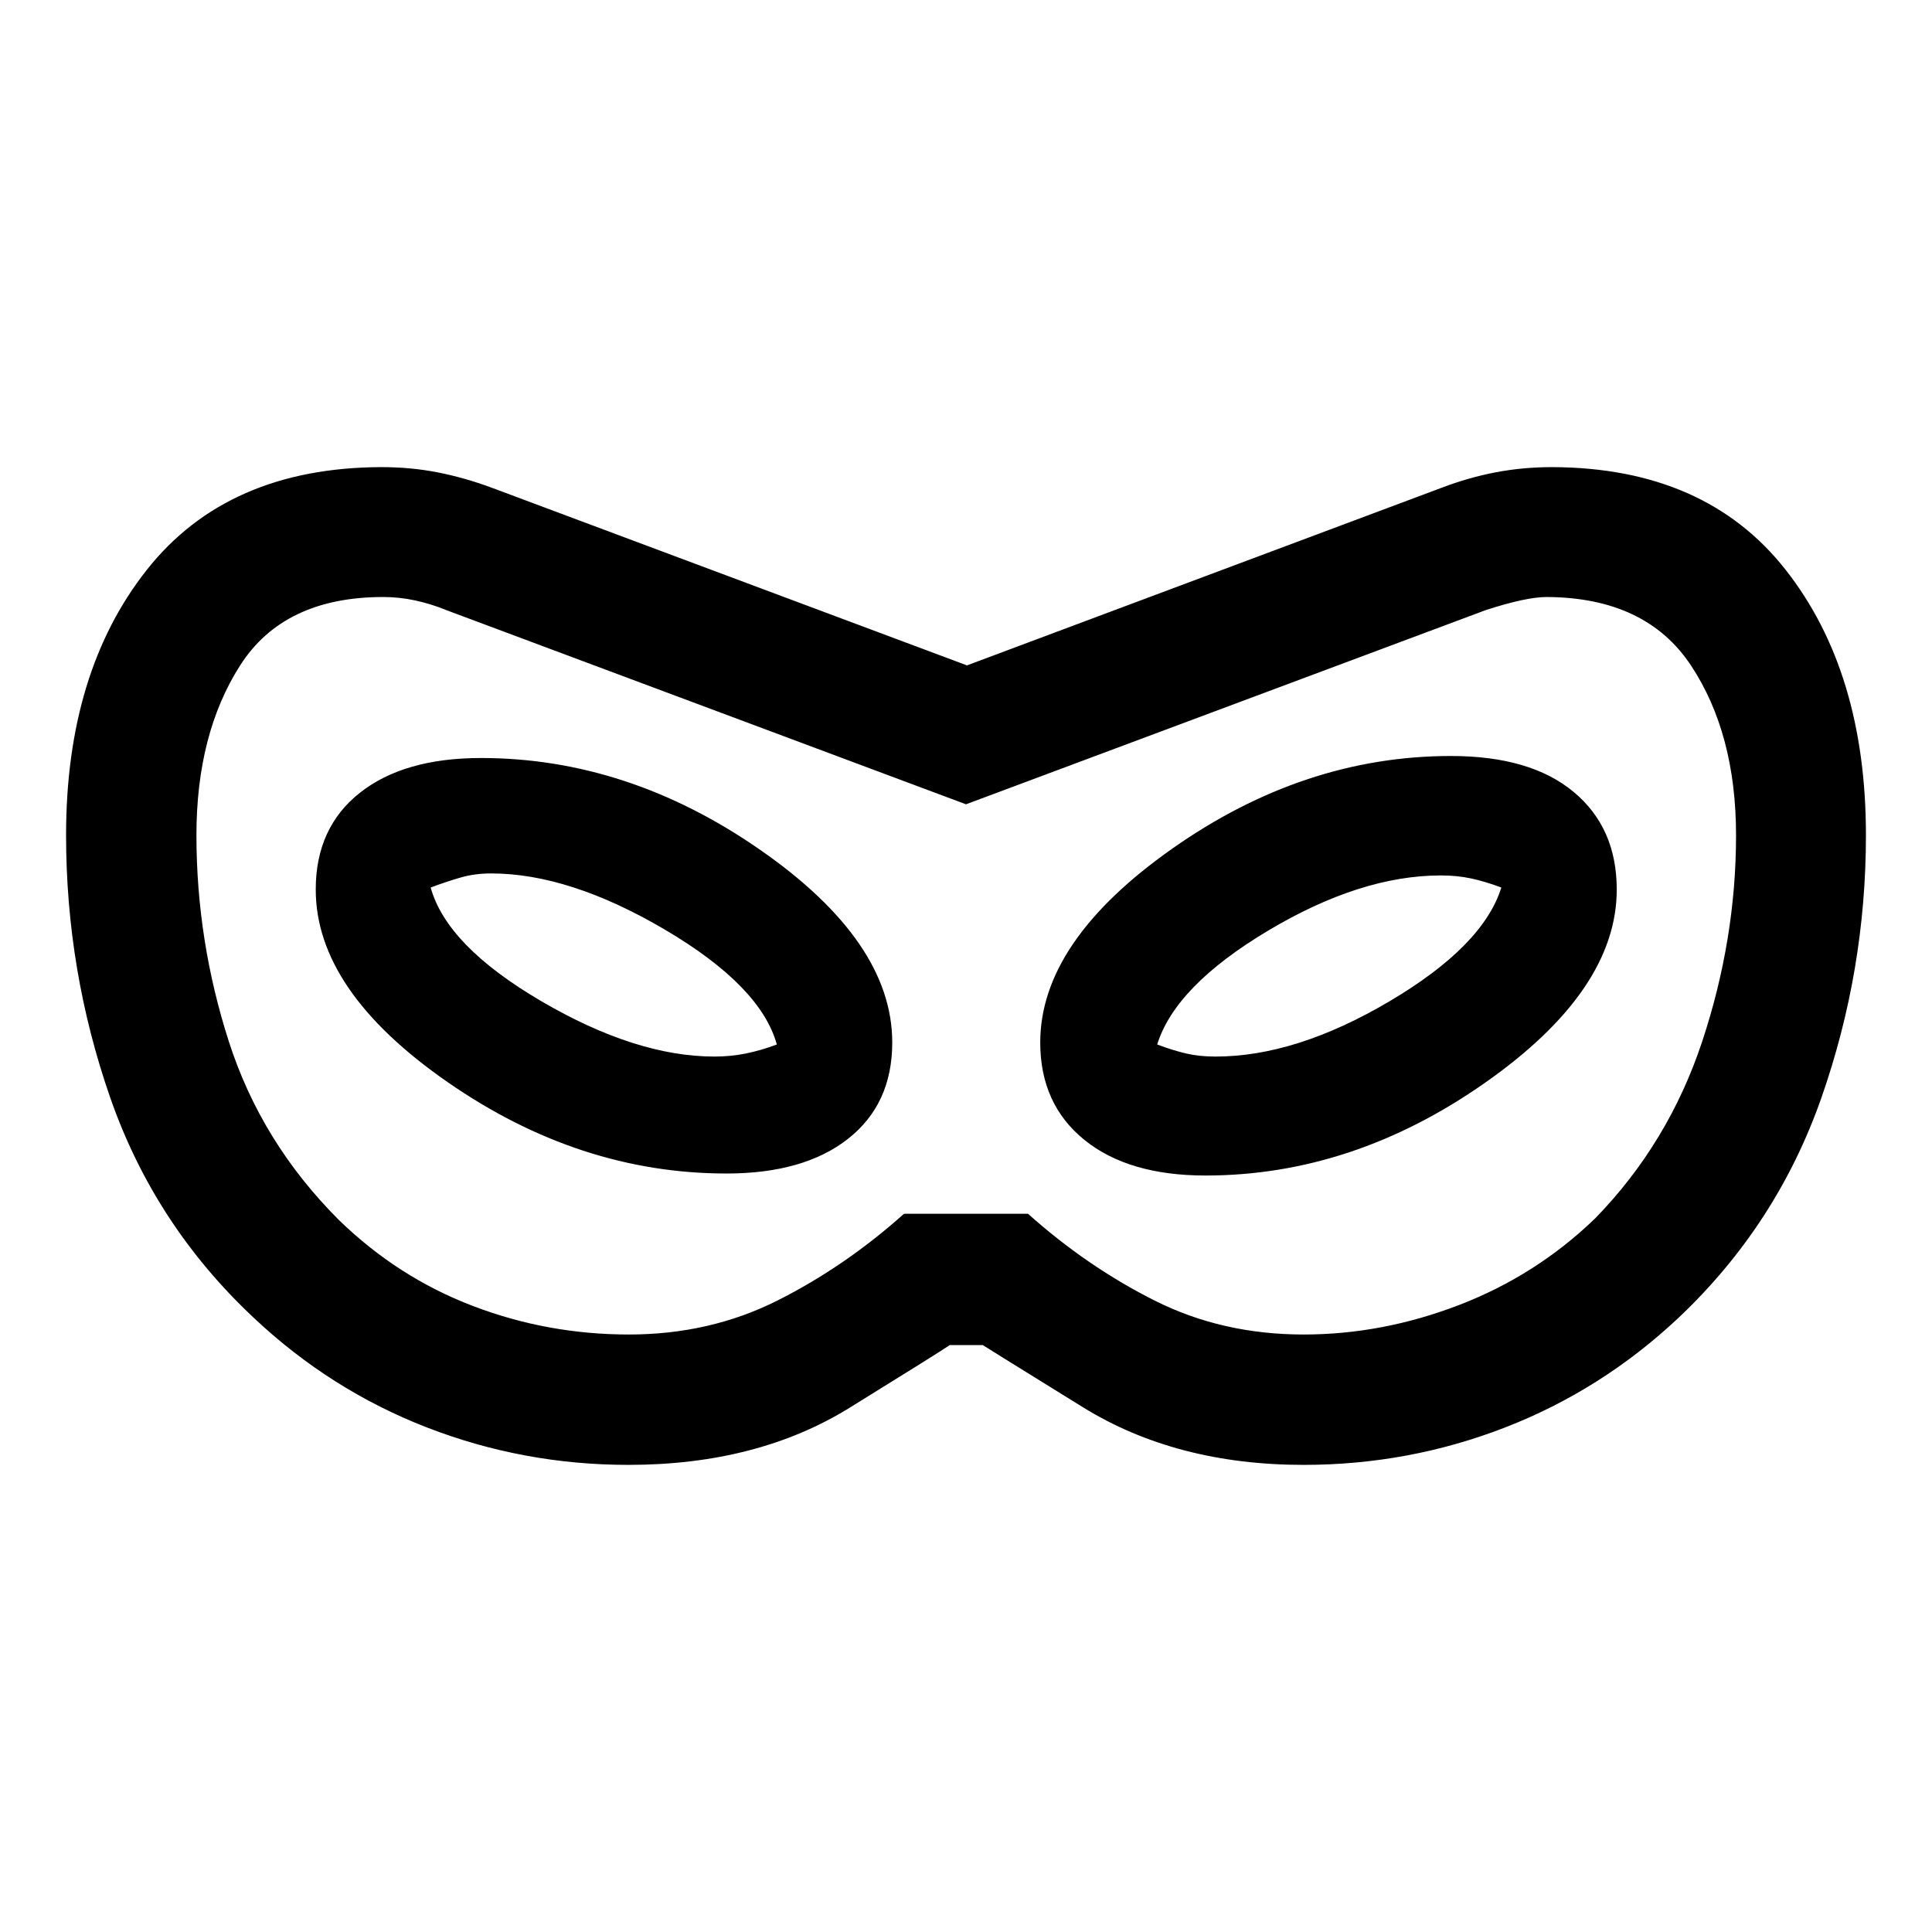 <svg xmlns="http://www.w3.org/2000/svg" width="48" height="48" viewBox="0 -960 960 960"><path d="M312.24-232.11q-52.17 0-100.12-18.6-47.95-18.59-86.17-54.61-49.17-46.14-71.15-109.19Q32.83-477.57 32.83-545q0-81.11 40.15-131.88 40.15-50.77 116.5-51.01 14.72 0 28.05 2.62 13.34 2.62 26.82 7.62l236.13 88.28 235.89-88.28q13.48-5.12 26.94-7.68 13.47-2.56 27.93-2.56 76.11.24 116.02 51.01 39.91 50.77 39.91 131.88 0 67.17-22.09 130.36-22.1 63.18-71.03 109.45-38.22 35.89-86.16 54.48-47.93 18.6-100.13 18.6-63.37 0-109.73-28.68-46.36-28.69-49.7-30.84h-16.42q-4.06 2.87-49.86 31.2-45.8 28.32-109.81 28.32Zm.24-64.78q40.24 0 73.81-16.88t62.91-43.12h61.6q29.34 26.24 62.91 43.12 33.57 16.88 74.05 16.88 39.23 0 77.45-14.74 38.22-14.74 67.46-43.01 36.48-37.45 53.22-88.1 16.74-50.66 16.74-102.18 0-50.51-22.35-84.35-22.34-33.84-71.76-34.08-10.19 0-30.19 6.48L480-560.35l-258.33-96.52q-7.24-3-15.21-4.74-7.98-1.74-15.98-1.74-49.42 0-71.14 33.96-21.73 33.96-21.73 84.41 0 52.46 16.12 102.56 16.12 50.09 54.6 88.57 29.27 28.48 66.47 42.72 37.2 14.24 77.68 14.24Zm48.52-80q38.47 0 60.41-17.26 21.94-17.26 21.94-47.85 0-50.1-65.63-95.72-65.63-45.63-138.72-45.63-38.35 0-60.23 17.32-21.88 17.33-21.88 48.03 0 50.2 65.46 95.65Q287.8-376.89 361-376.89ZM355-435q-39 0-86-27.5T214-519q8-3 15-5t15-2q39 0 86.5 28t55.5 57q-8 3-15.5 4.5T355-435Zm244 59.11q73.09 0 138.72-45.96 65.63-45.95 65.63-96.15 0-30.71-21.45-48.53T721-584.35q-73.2 0-138.65 46.13-65.46 46.12-65.46 96.22 0 30.6 21.88 48.36 21.88 17.75 60.23 17.75Zm5-59.11q-8 0-14.5-1.5T575-441q9-29 55-56.5t86-27.5q8 0 15 1.5t15 4.5q-9 29-55.5 56.5T604-435Zm-124-45Z"/></svg>